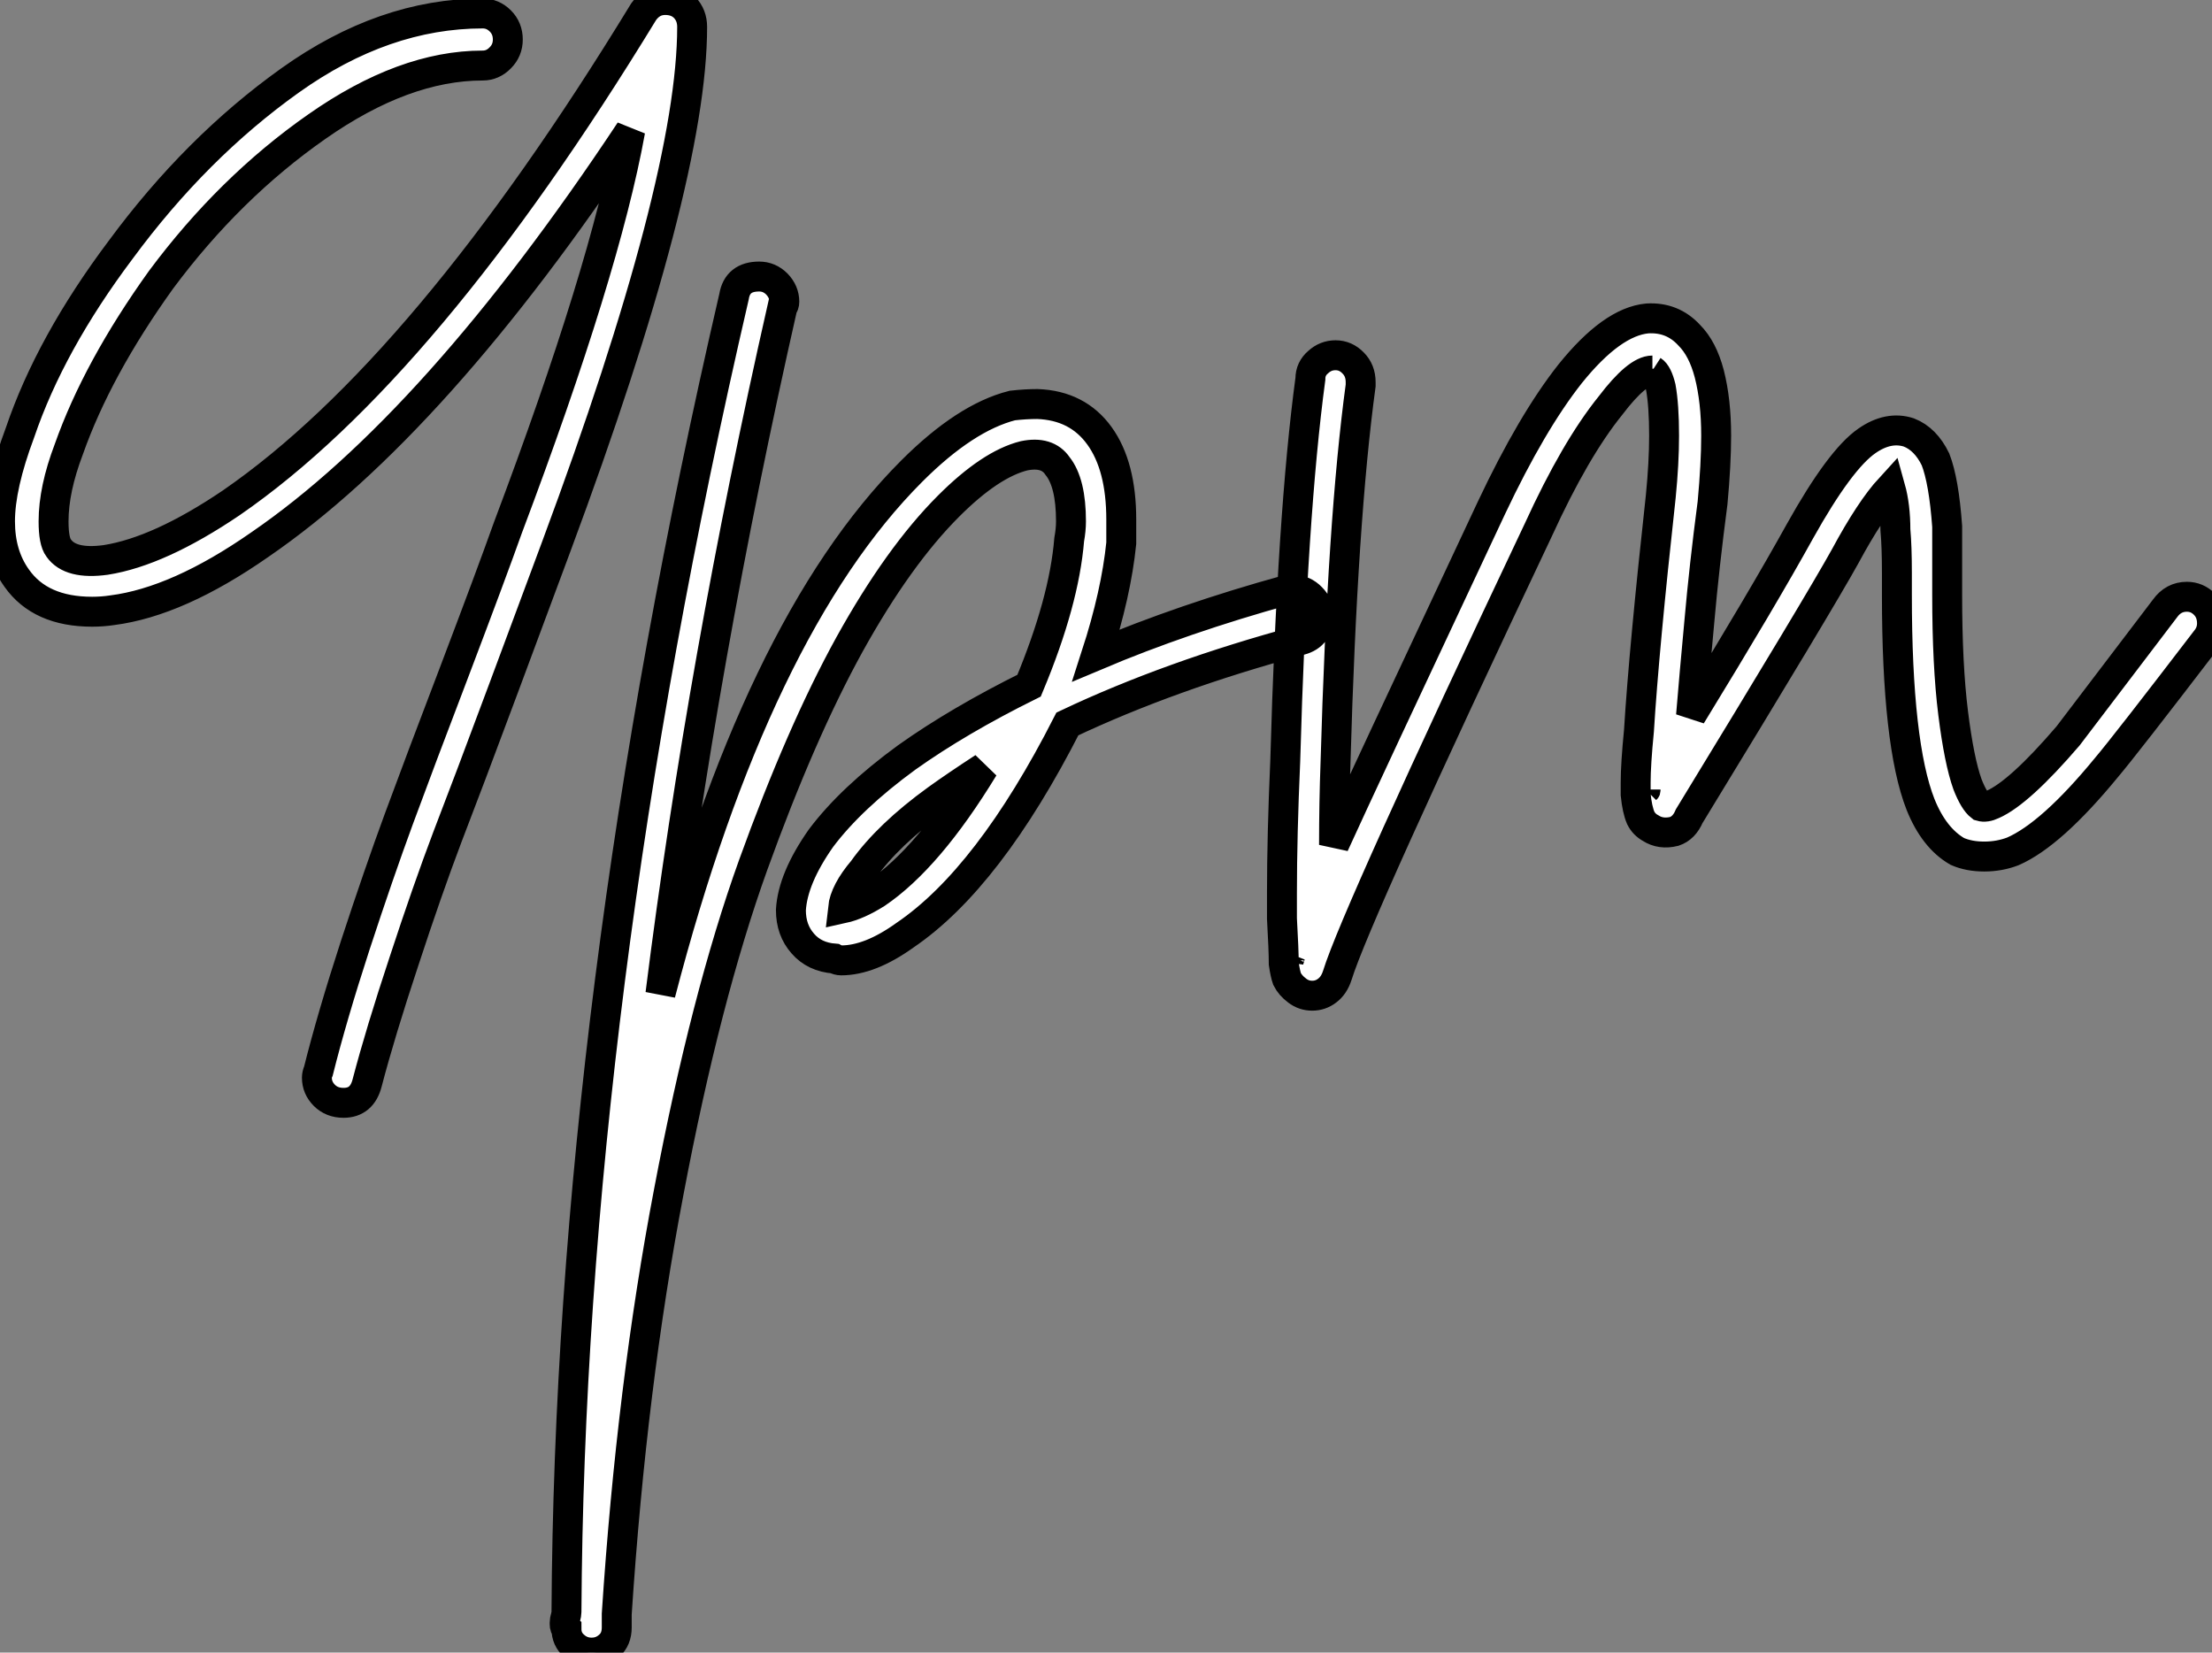 <?xml version="1.0" standalone="no"?>
<svg xmlns="http://www.w3.org/2000/svg" viewBox="0.998 21.998 73.92 55.22"><rect x="0.998" y="21.998" width="73.92" height="55.22" fill="#808080" stroke="none"/><path d="M23.74-22.29L23.74-22.29Q24.14-22.29 24.39-22.04Q24.64-21.78 24.64-21.39L24.64-21.39Q24.64-16.24 20.10-4.03L20.10-4.03Q19.54-2.52 18.34 0.70Q17.14 3.92 16.46 5.68Q15.79 7.45 15.01 9.83Q14.22 12.21 13.78 13.89L13.78 13.89Q13.61 14.56 12.99 14.56L12.99 14.56Q12.60 14.56 12.35 14.31Q12.10 14.06 12.10 13.72L12.10 13.72Q12.10 13.61 12.15 13.50L12.15 13.50Q12.60 11.70 13.38 9.30Q14.17 6.89 14.84 5.07Q15.51 3.25 16.72 0.08Q17.92-3.08 18.48-4.65L18.48-4.65Q21.73-13.27 22.57-17.92L22.57-17.92Q16.07-8.12 10.19-4.09L10.19-4.09Q7.45-2.18 5.26-1.90L5.26-1.90Q4.93-1.85 4.59-1.85L4.59-1.85Q2.86-1.85 2.07-2.97L2.07-2.97Q1.51-3.75 1.51-4.87L1.51-4.87Q1.51-6.05 2.18-7.84L2.18-7.84Q3.19-10.81 5.54-13.94L5.54-13.94Q8.06-17.36 11.20-19.60Q14.34-21.84 17.64-21.84L17.64-21.84Q17.98-21.84 18.23-21.59Q18.48-21.34 18.48-20.97Q18.48-20.61 18.23-20.36Q17.98-20.10 17.64-20.10L17.64-20.10Q15.01-20.10 12.10-18.06Q9.18-16.02 6.89-12.94L6.89-12.94Q4.76-9.97 3.81-7.28L3.81-7.28Q3.30-5.94 3.30-4.87L3.30-4.87Q3.30-4.20 3.47-3.98L3.47-3.98Q3.86-3.42 5.04-3.58L5.04-3.58Q6.83-3.86 9.24-5.49L9.24-5.49Q15.74-9.97 23.02-21.90L23.02-21.90Q23.30-22.29 23.74-22.29ZM26.88-13.05L26.88-13.05Q27.22-13.05 27.47-12.80Q27.72-12.54 27.72-12.21L27.72-12.21Q27.72-12.10 27.66-12.04L27.66-12.04Q24.98-0.22 23.58 10.92L23.58 10.92Q26.77-1.34 31.98-6.55L31.98-6.55Q33.77-8.34 35.34-8.74L35.34-8.74Q35.78-8.79 36.18-8.79L36.18-8.79Q37.52-8.74 38.25-7.73L38.25-7.73Q38.98-6.72 38.98-4.93L38.98-4.93Q38.98-4.54 38.98-4.14L38.98-4.14Q38.81-2.46 38.14-0.39L38.14-0.39Q41.05-1.62 44.52-2.58L44.52-2.58Q44.63-2.58 44.74-2.58L44.74-2.58Q45.08-2.58 45.33-2.32Q45.58-2.07 45.58-1.74L45.58-1.74Q45.58-1.06 44.97-0.90L44.97-0.90Q40.60 0.28 37.18 1.90L37.18 1.90Q34.55 7.06 31.75 8.96L31.75 8.96Q30.58 9.80 29.62 9.80L29.62 9.80Q29.51 9.80 29.40 9.74L29.40 9.74Q28.73 9.69 28.34 9.24L28.34 9.24Q27.94 8.79 27.94 8.12L27.94 8.12Q28 7.06 28.95 5.71L28.95 5.71Q29.96 4.37 31.81 3.02L31.81 3.02Q33.54 1.79 35.90 0.62L35.90 0.62Q37.07-2.18 37.24-4.26L37.24-4.26Q37.30-4.59 37.30-4.87L37.30-4.87Q37.30-6.16 36.85-6.72L36.85-6.72Q36.51-7.22 35.73-7.06L35.73-7.06Q34.61-6.78 33.21-5.38L33.21-5.38Q31.53-3.70 29.90-0.76Q28.28 2.18 26.68 6.61Q25.09 11.03 23.86 17.53Q22.62 24.02 22.12 31.64L22.12 31.64Q22.12 32.03 22.12 32.09L22.12 32.09Q22.12 32.48 21.87 32.70Q21.62 32.93 21.28 32.93L21.28 32.93Q20.94 32.93 20.69 32.70Q20.44 32.48 20.44 32.14L20.44 32.14Q20.38 32.09 20.38 31.98L20.38 31.98Q20.38 31.92 20.38 31.92L20.38 31.92Q20.38 31.86 20.41 31.75Q20.44 31.64 20.44 31.58L20.44 31.58Q20.55 11.31 26.04-12.38L26.04-12.38Q26.15-13.05 26.88-13.05ZM34.38 3.36L34.38 3.36Q33.43 3.98 32.82 4.42L32.82 4.42Q31.19 5.60 30.35 6.78L30.35 6.78Q29.74 7.50 29.68 8.06L29.68 8.06Q30.18 7.95 30.80 7.56L30.80 7.56Q32.54 6.38 34.38 3.36ZM56.56-11.65L56.56-11.65Q57.40-11.70 57.96-11.09L57.96-11.09Q58.41-10.64 58.63-9.80L58.63-9.80Q58.86-8.90 58.86-7.73L58.86-7.73Q58.86-6.78 58.74-5.49L58.74-5.49Q58.46-3.36 58.30-1.54Q58.13 0.28 58.02 1.62L58.02 1.62Q60.42-2.30 61.66-4.54L61.66-4.54Q63-6.94 63.90-7.56L63.90-7.56Q64.62-8.06 65.30-7.84L65.30-7.84Q65.86-7.62 66.19-6.94L66.19-6.94Q66.47-6.22 66.58-4.70L66.58-4.70Q66.58-4.09 66.58-3.19L66.58-3.19Q66.58-3.02 66.58-2.77Q66.58-2.52 66.58-2.41L66.58-2.41Q66.58-0.06 66.78 1.54Q66.98 3.14 67.26 3.92L67.26 3.92Q67.48 4.48 67.70 4.65L67.70 4.65Q67.87 4.70 68.10 4.59L68.10 4.59Q68.99 4.20 70.62 2.30L70.62 2.30Q71.18 1.57 73.86-1.96L73.86-1.96Q74.14-2.35 74.59-2.35L74.59-2.35Q74.93-2.35 75.18-2.10Q75.43-1.85 75.43-1.46L75.43-1.46Q75.43-1.18 75.26-0.95L75.26-0.95Q72.52 2.63 71.90 3.36L71.90 3.36Q70.06 5.60 68.77 6.16L68.77 6.16Q68.32 6.33 67.82 6.33Q67.31 6.33 66.92 6.16L66.92 6.16Q66.14 5.71 65.69 4.59L65.69 4.59Q64.90 2.58 64.90-2.41L64.90-2.41Q64.90-2.52 64.90-2.77Q64.90-3.02 64.90-3.14L64.90-3.14Q64.90-4.03 64.85-4.59L64.85-4.59Q64.85-5.38 64.68-5.99L64.68-5.99Q64.01-5.26 63.17-3.70L63.17-3.70Q62.33-2.18 57.96 4.98L57.96 4.98Q57.79 5.38 57.46 5.49L57.46 5.49Q57.01 5.60 56.67 5.38L56.67 5.38Q56.45 5.26 56.34 5.04L56.34 5.04Q56.22 4.76 56.17 4.26L56.17 4.26Q56.17 4.09 56.17 3.86L56.17 3.86Q56.17 3.25 56.28 2.13L56.28 2.13Q56.45-0.62 57.01-5.71L57.01-5.71Q57.12-6.83 57.12-7.73L57.12-7.73Q57.12-8.74 57.01-9.35L57.01-9.35Q56.90-9.80 56.73-9.91L56.73-9.91L56.73-9.97L56.73-9.91Q56.22-9.91 55.33-8.74L55.33-8.74Q54.15-7.28 52.92-4.59L52.92-4.59Q46.82 8.29 46.20 10.30L46.20 10.30Q46.09 10.64 45.86 10.81L45.86 10.81Q45.64 10.98 45.36 10.98L45.36 10.98Q45.08 10.98 44.86 10.81L44.86 10.81Q44.63 10.64 44.52 10.42L44.52 10.42Q44.46 10.25 44.41 9.91L44.41 9.91Q44.41 9.46 44.35 8.40L44.35 8.40Q44.35 8.01 44.35 7.56L44.35 7.56Q44.35 5.60 44.46 3.14L44.46 3.14Q44.69-5.10 45.30-9.63L45.30-9.63Q45.30-9.97 45.56-10.19Q45.81-10.42 46.14-10.42L46.14-10.42Q46.48-10.42 46.73-10.16Q46.98-9.91 46.98-9.52L46.98-9.52Q46.98-9.46 46.98-9.41L46.98-9.41Q46.37-4.93 46.14 3.19L46.14 3.19Q46.09 4.54 46.09 5.94L46.09 5.94Q46.98 3.98 51.35-5.32L51.35-5.32Q52.70-8.18 53.98-9.80L53.98-9.80Q55.38-11.54 56.56-11.65ZM56.56 4.03L56.56 4.03Q56.56 4.03 56.50 4.09L56.50 4.09L56.50 4.14Q56.50 4.09 56.53 4.06Q56.56 4.03 56.56 4.03ZM44.63 9.63L44.63 9.63Q44.63 9.63 44.58 9.80L44.58 9.80Q44.58 9.74 44.60 9.69Q44.63 9.63 44.63 9.63Z" fill="white" stroke="black" transform="translate(0 0) scale(1 1) translate(-0.512 44.288)"/></svg>